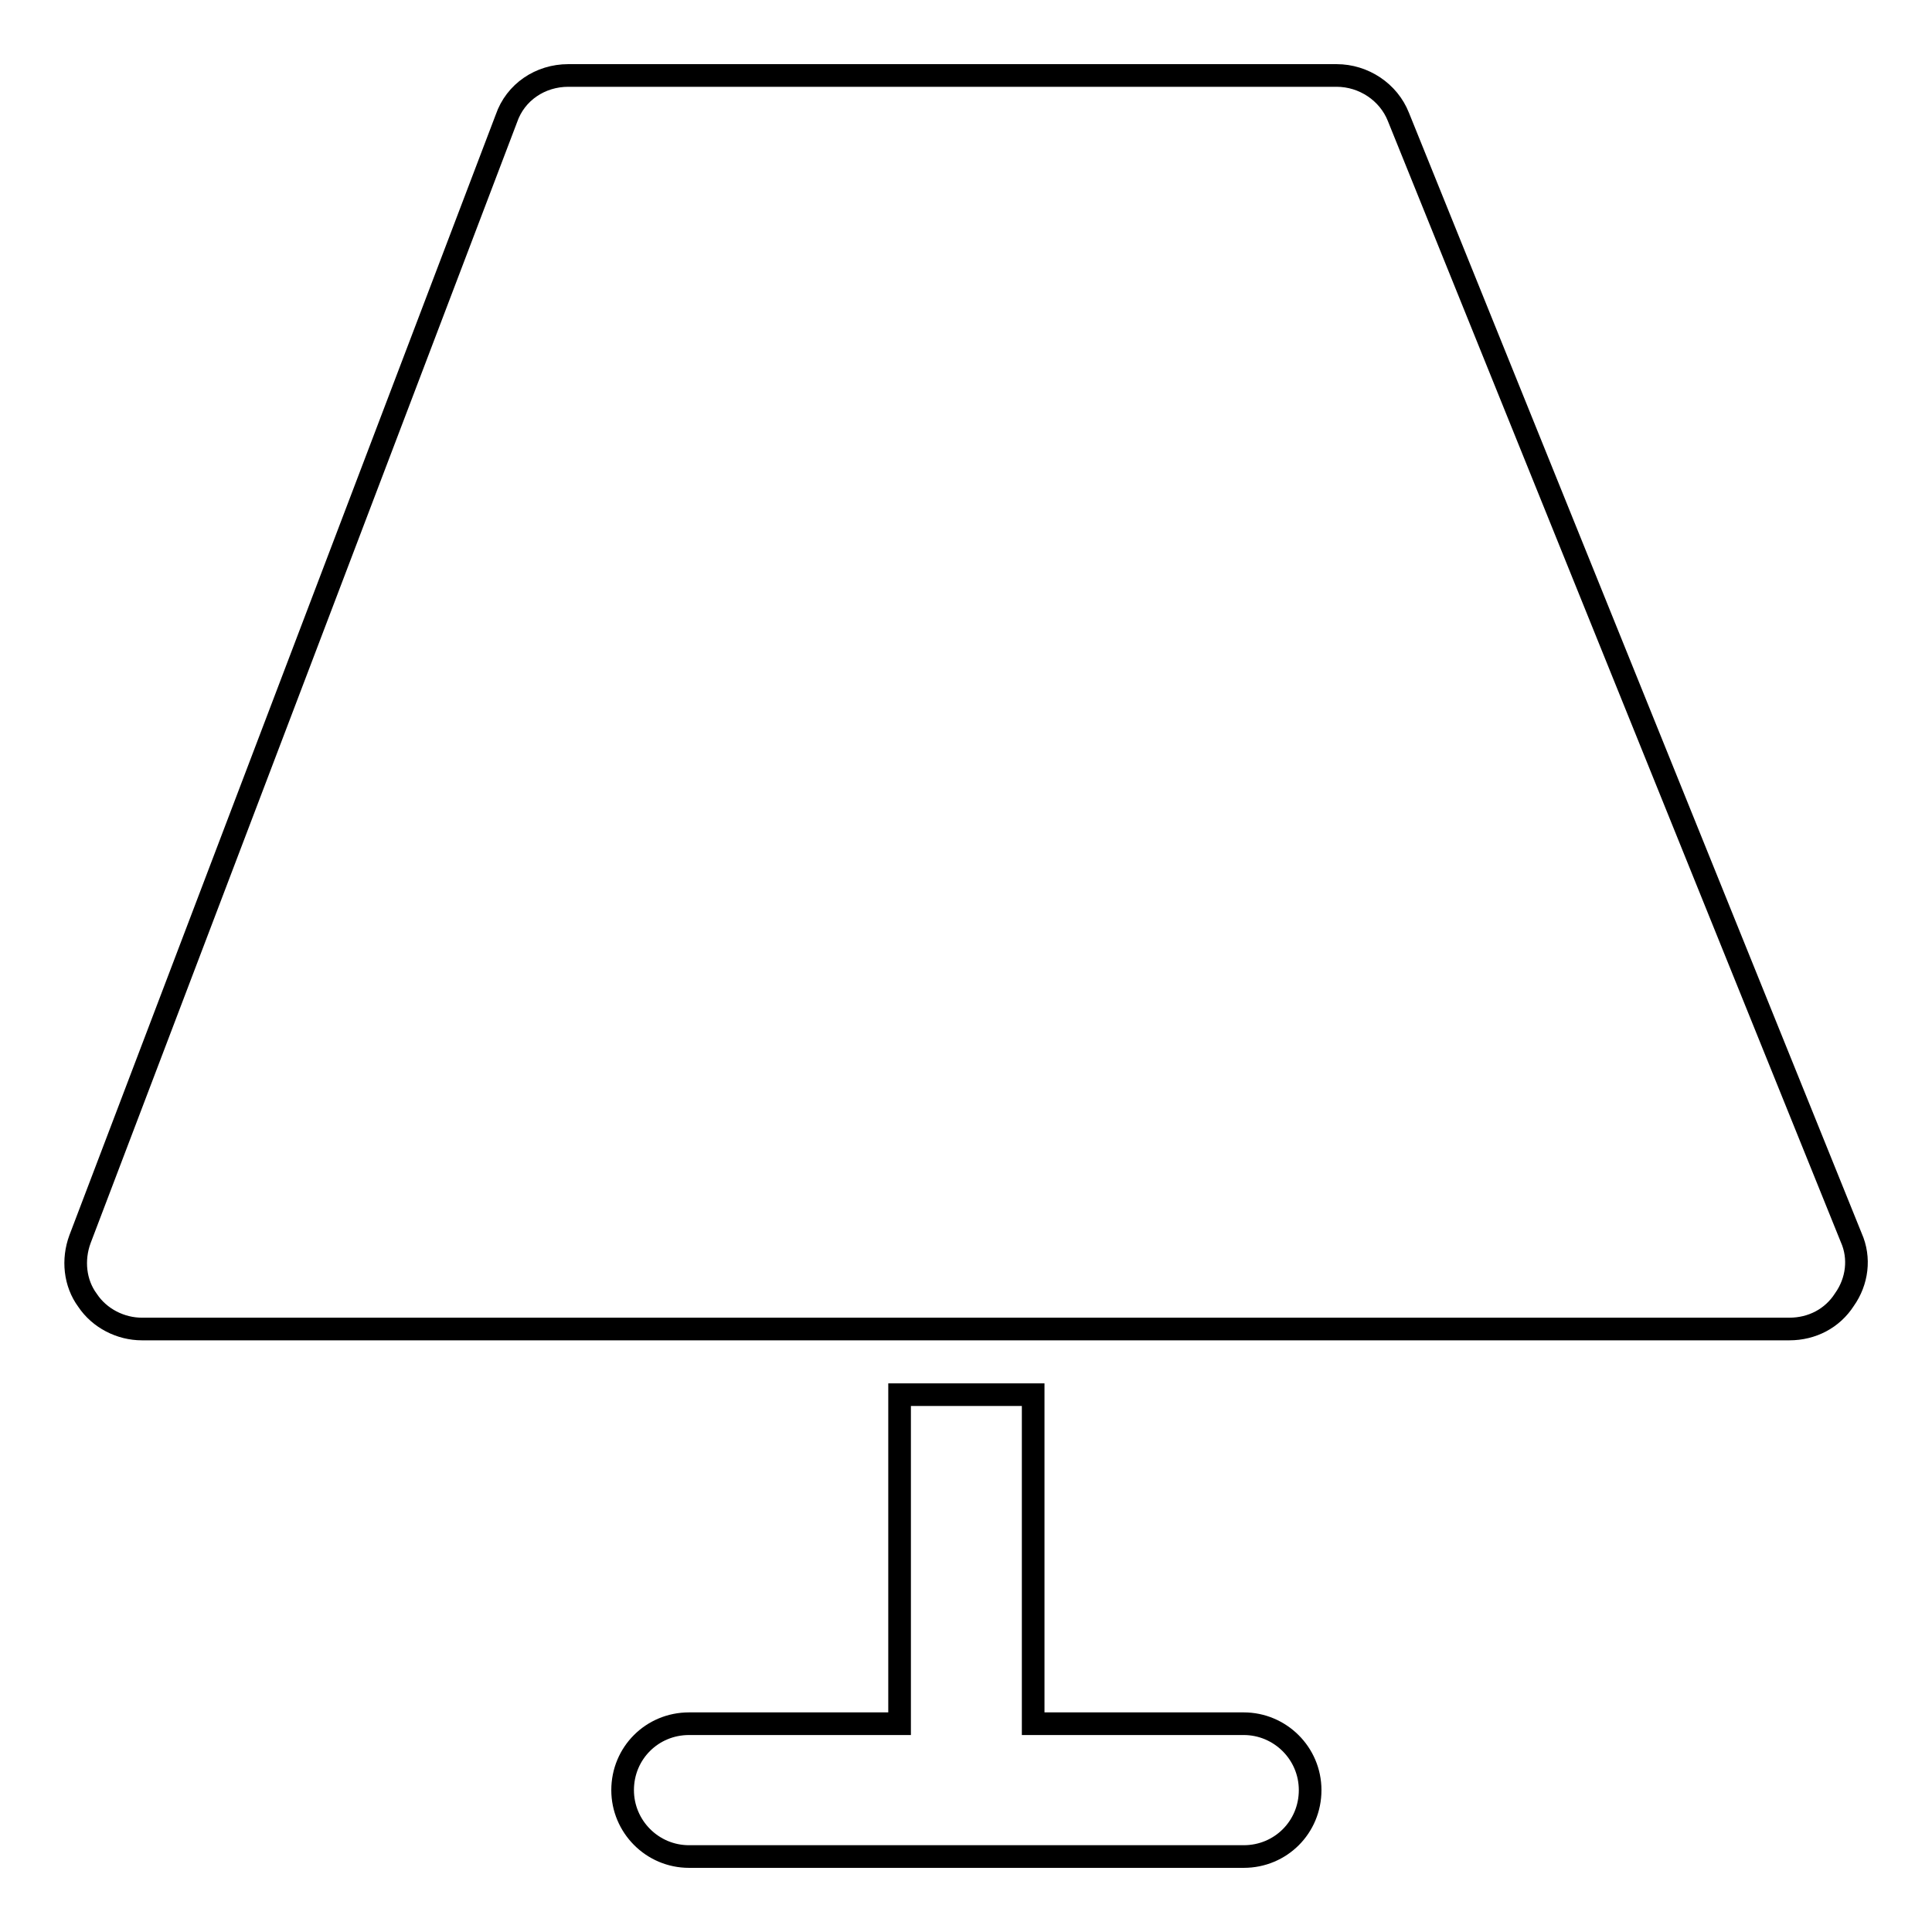 <?xml version="1.0" encoding="utf-8"?>
<!-- Svg Vector Icons : http://www.onlinewebfonts.com/icon -->
<!DOCTYPE svg PUBLIC "-//W3C//DTD SVG 1.1//EN" "http://www.w3.org/Graphics/SVG/1.1/DTD/svg11.dtd">
<svg version="1.1" xmlns="http://www.w3.org/2000/svg" xmlns:xlink="http://www.w3.org/1999/xlink" x="0px" y="0px" viewBox="0 0 256 256" enable-background="new 0 0 256 256" xml:space="preserve">
<g><g><path stroke-width="3" fill-opacity="0" stroke="#000000"  d="M245.3,164l-60-148.5c-1.3-3.3-4.6-5.5-8.2-5.5H75.3c-3.7,0-7,2.2-8.2,5.7L10.6,164.2c-1,2.7-0.7,5.8,1,8.1c1.6,2.4,4.4,3.8,7.2,3.8h218.3c3,0,5.7-1.4,7.3-3.9C246.1,169.8,246.5,166.7,245.3,164z M164.8,228.4h-27.9v-43.6h-17.7v43.6H91.3c-4.9,0-8.8,3.9-8.8,8.8c0,4.8,3.9,8.8,8.8,8.8h73.5c4.9,0,8.8-3.9,8.8-8.8C173.6,232.3,169.6,228.4,164.8,228.4z"/></g></g>
</svg>